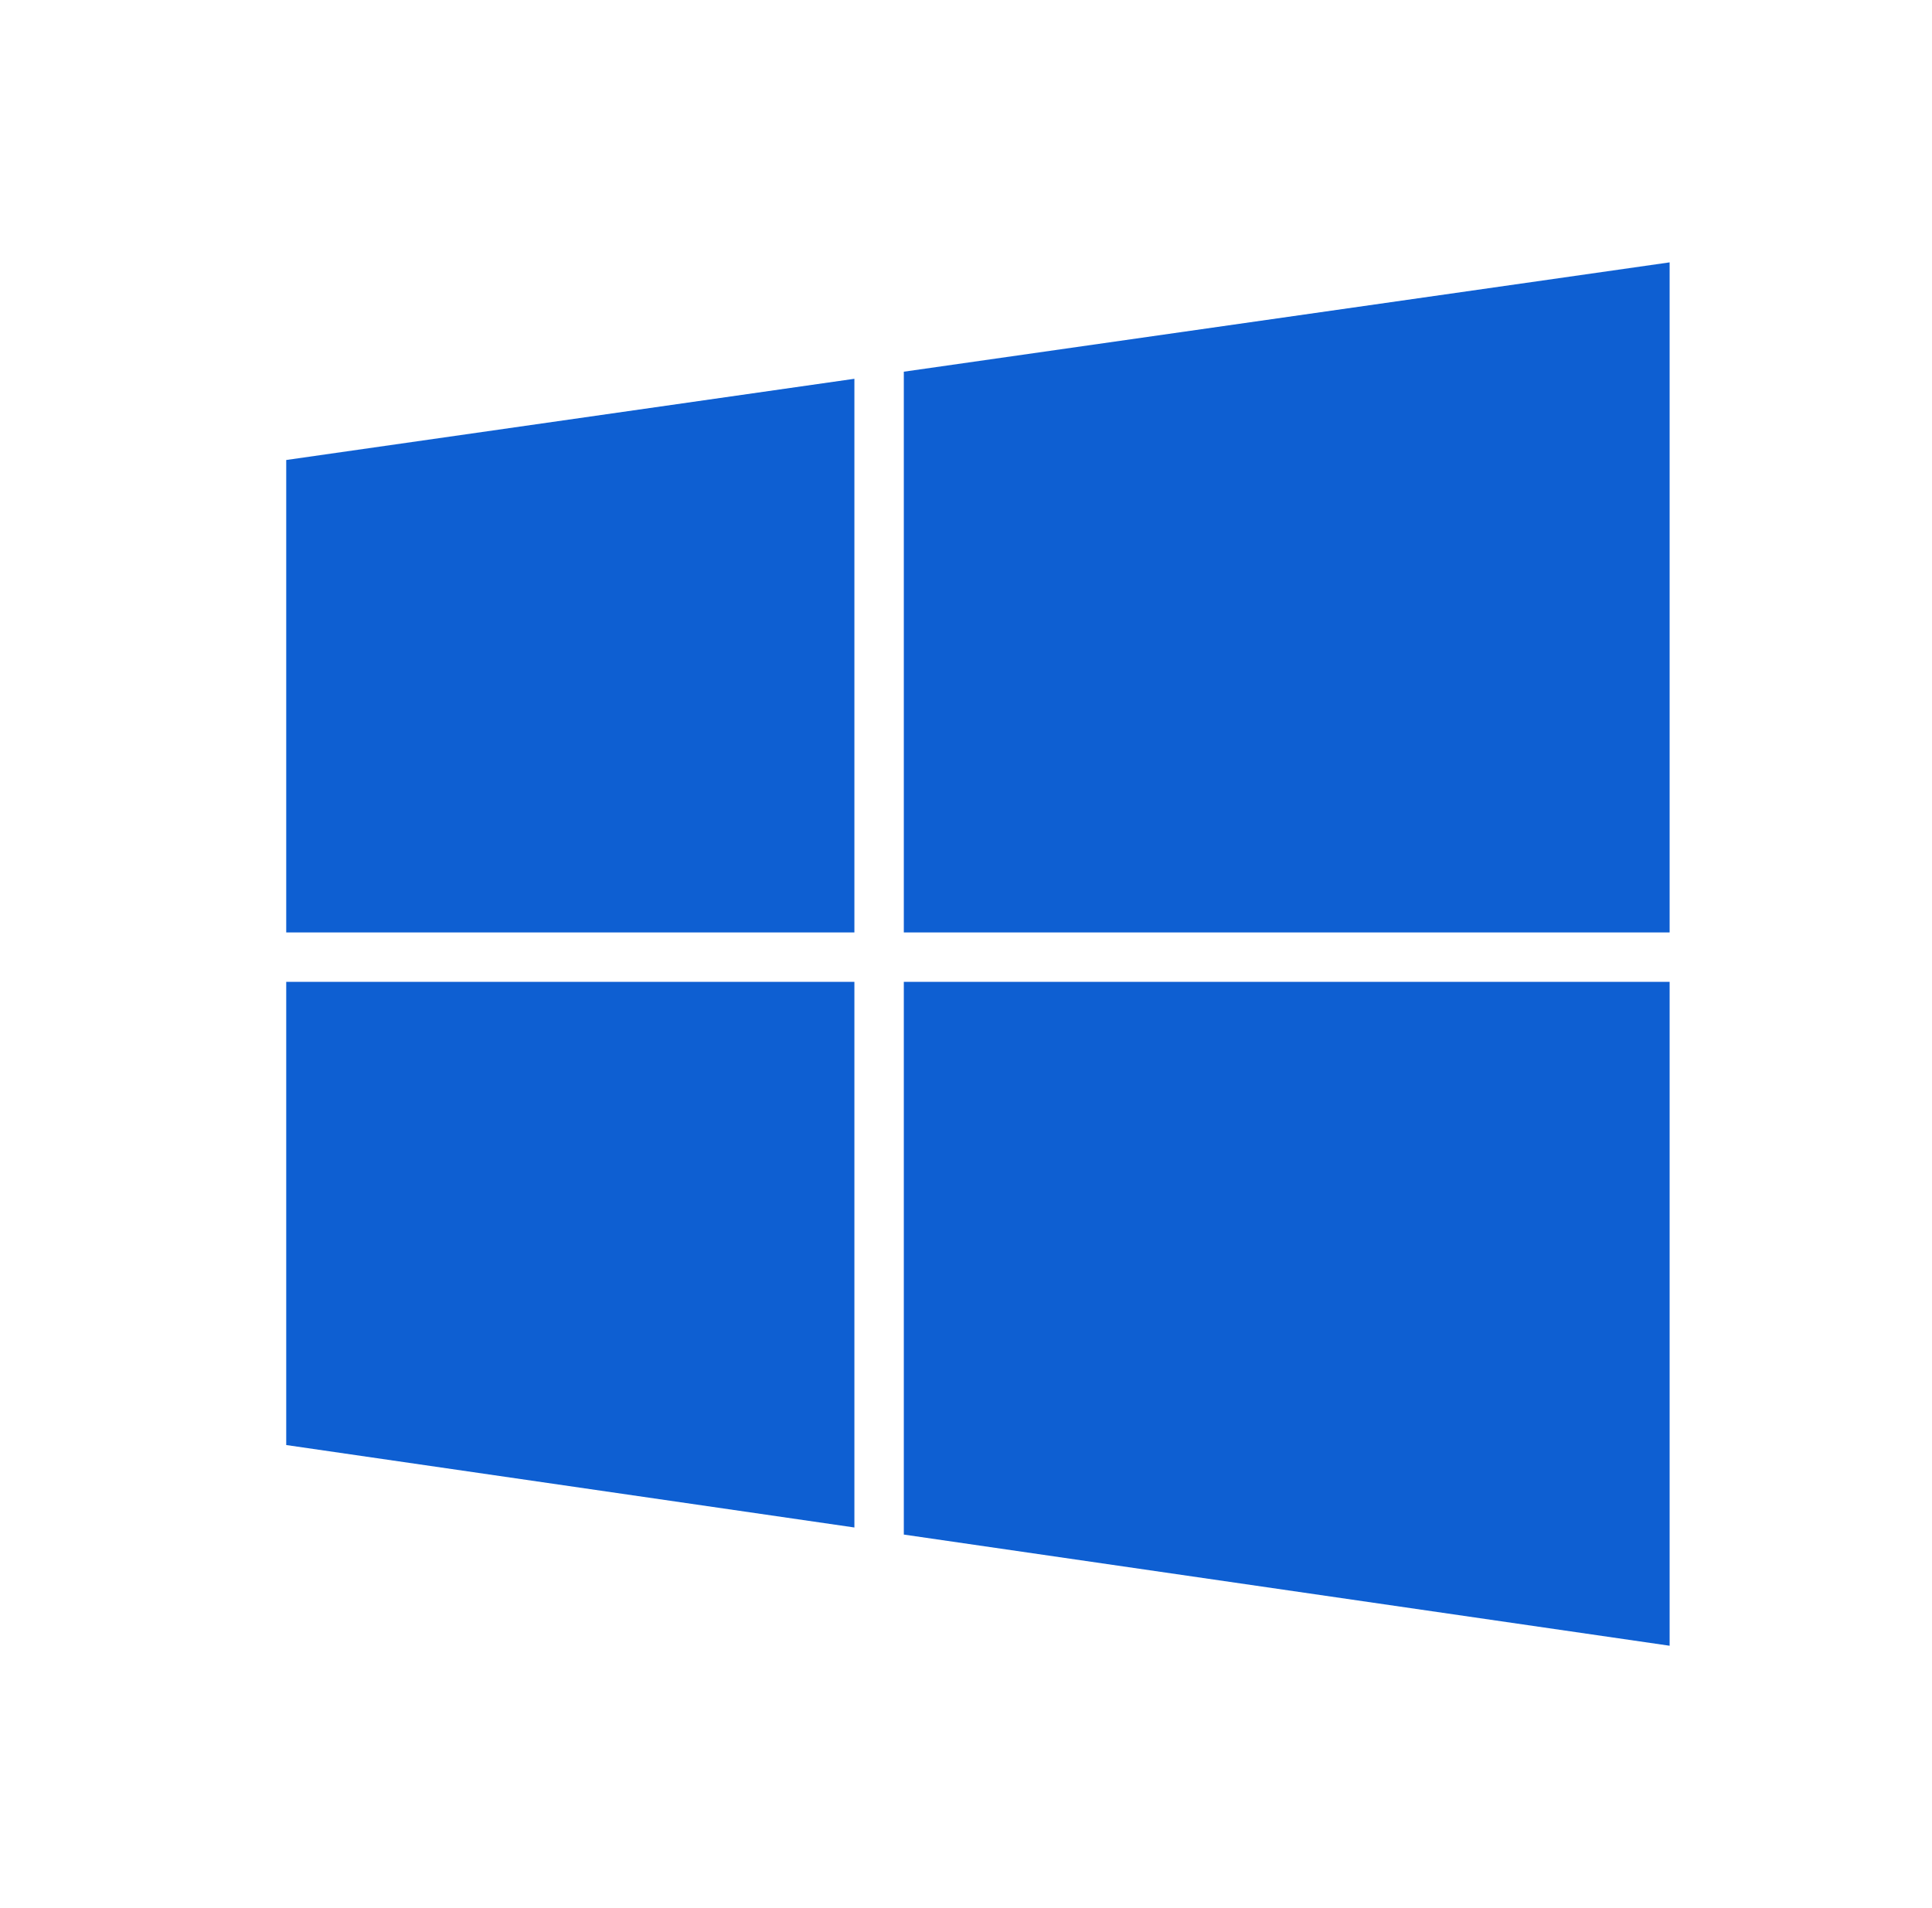 <svg xmlns="http://www.w3.org/2000/svg" width="81" height="80" viewBox="0 0 81 80" fill="none">
  <g clip-path="url(#clip0_127290_160540)">
    <path d="M70 69L37.893 64.339V41.165H70V69Z" fill="#0E5FD2"/>
    <path d="M35.821 64.042L12 60.585V41.165H35.821V64.042Z" fill="#0E5FD2"/>
    <path d="M35.821 39.094H12V19.286L35.821 15.881V39.094Z" fill="#0E5FD2"/>
    <path d="M70 39.094H37.893V15.584L70 11V39.094Z" fill="#0E5FD2"/>
  </g>
  <defs>
    <clipPath id="clip0_127290_160540">
      <rect width="80" height="80" fill="white" transform="translate(0.5)"/>
    </clipPath>
  </defs>
</svg>